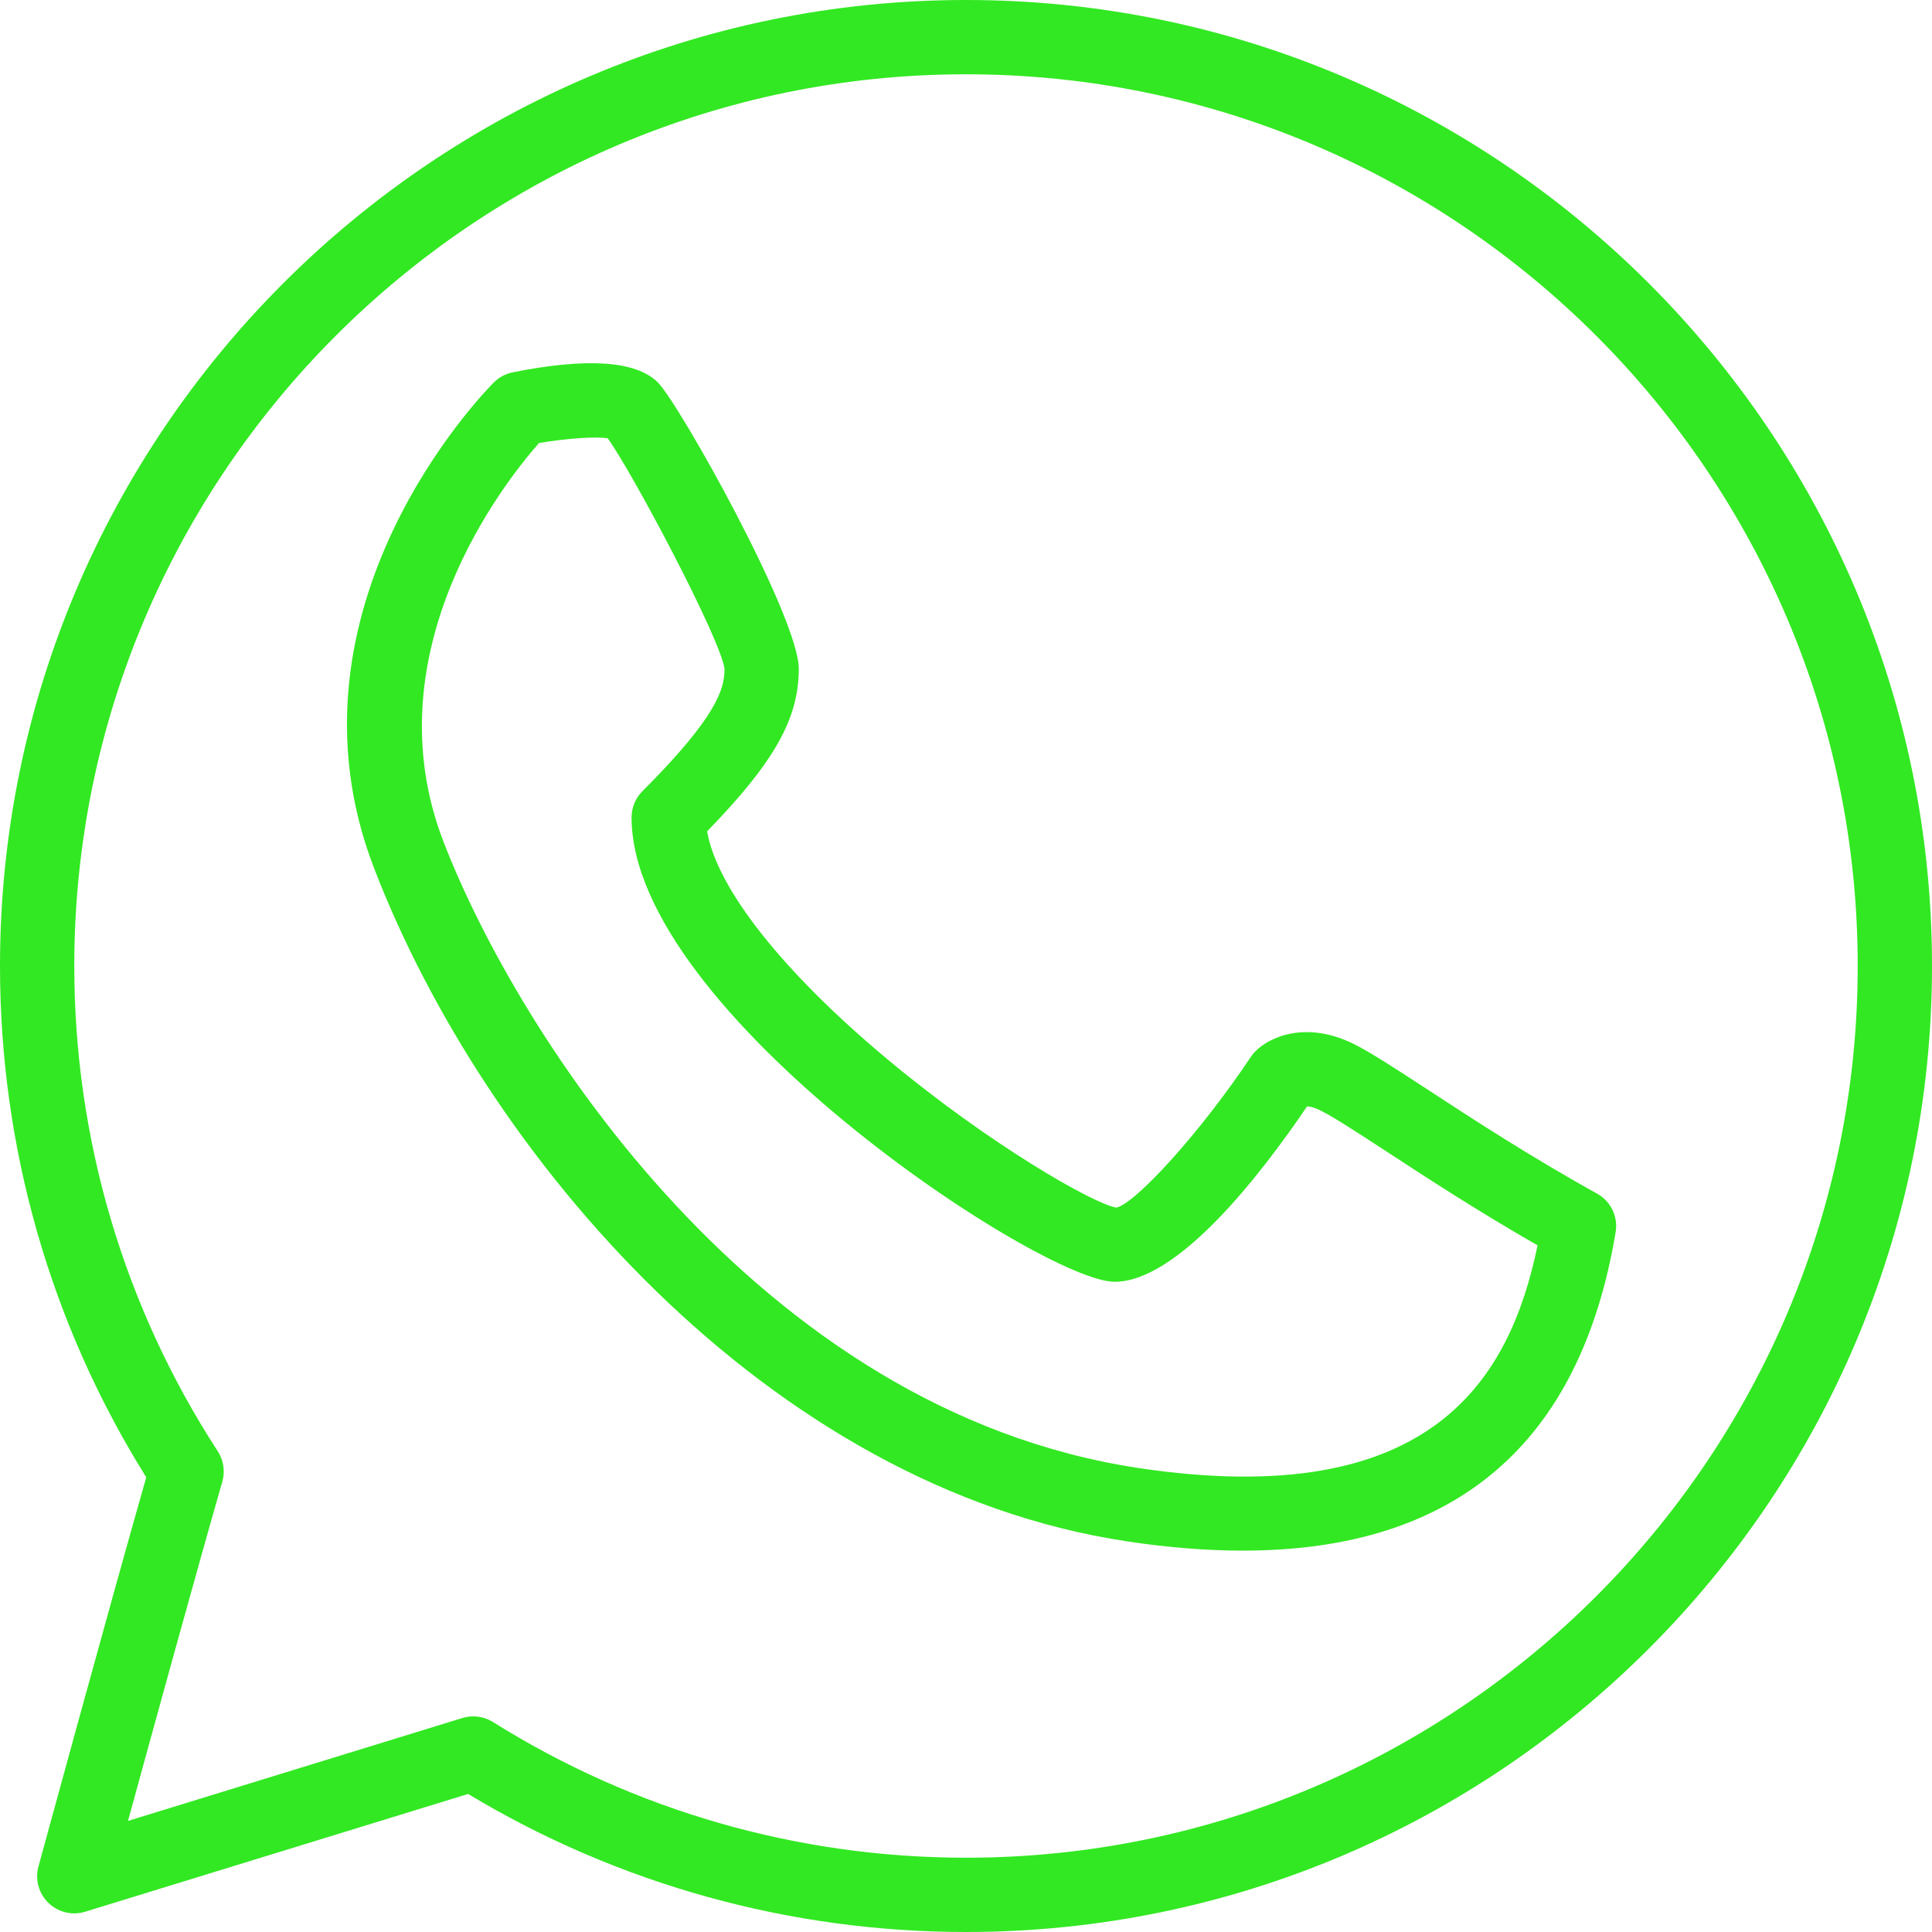 <svg width="20" height="20" viewBox="0 0 20 20" fill="none" xmlns="http://www.w3.org/2000/svg">
<path d="M10 0C4.486 0 0 4.486 0 10C0 11.881 0.523 13.707 1.514 15.293C1.119 16.677 0.406 19.295 0.398 19.322C0.361 19.457 0.401 19.602 0.502 19.699C0.603 19.797 0.749 19.831 0.882 19.79L4.846 18.571C6.399 19.506 8.177 20 10 20C15.514 20 20 15.514 20 10C20 4.486 15.514 0 10 0ZM10 19.231C8.262 19.231 6.569 18.745 5.103 17.826C5.042 17.788 4.97 17.768 4.899 17.768C4.861 17.768 4.823 17.774 4.786 17.785L1.325 18.85C1.579 17.922 2.036 16.262 2.301 15.339C2.332 15.232 2.315 15.117 2.254 15.023C1.283 13.528 0.769 11.791 0.769 10C0.769 4.91 4.91 0.769 10 0.769C15.09 0.769 19.231 4.91 19.231 10C19.231 15.09 15.09 19.231 10 19.231Z" fill="#32E822"/>
<path d="M16.532 12.356C15.822 11.962 15.218 11.566 14.777 11.278C14.44 11.058 14.196 10.899 14.018 10.809C13.519 10.561 13.141 10.736 12.997 10.882C12.979 10.9 12.963 10.919 12.949 10.94C12.431 11.718 11.754 12.461 11.556 12.501C11.327 12.465 10.256 11.857 9.192 10.97C8.105 10.064 7.421 9.197 7.32 8.606C8.018 7.888 8.269 7.437 8.269 6.923C8.269 6.393 7.034 4.182 6.81 3.959C6.586 3.735 6.081 3.7 5.309 3.854C5.235 3.869 5.166 3.905 5.112 3.959C5.019 4.052 2.832 6.282 3.871 8.984C5.012 11.95 7.94 15.397 11.673 15.957C12.097 16.021 12.495 16.052 12.867 16.052C15.064 16.052 16.36 14.947 16.725 12.755C16.752 12.595 16.675 12.435 16.532 12.356ZM11.787 15.197C7.84 14.604 5.353 10.693 4.589 8.708C3.832 6.739 5.229 4.983 5.58 4.586C5.865 4.538 6.165 4.517 6.291 4.537C6.553 4.901 7.46 6.615 7.5 6.923C7.5 7.125 7.434 7.406 6.651 8.19C6.579 8.261 6.538 8.359 6.538 8.461C6.538 10.475 10.786 13.269 11.538 13.269C12.192 13.269 13.046 12.169 13.531 11.453C13.559 11.454 13.607 11.464 13.674 11.498C13.812 11.567 14.052 11.724 14.356 11.922C14.757 12.184 15.289 12.532 15.917 12.892C15.632 14.265 14.834 15.654 11.787 15.197Z" fill="#32E822"/>
</svg>
